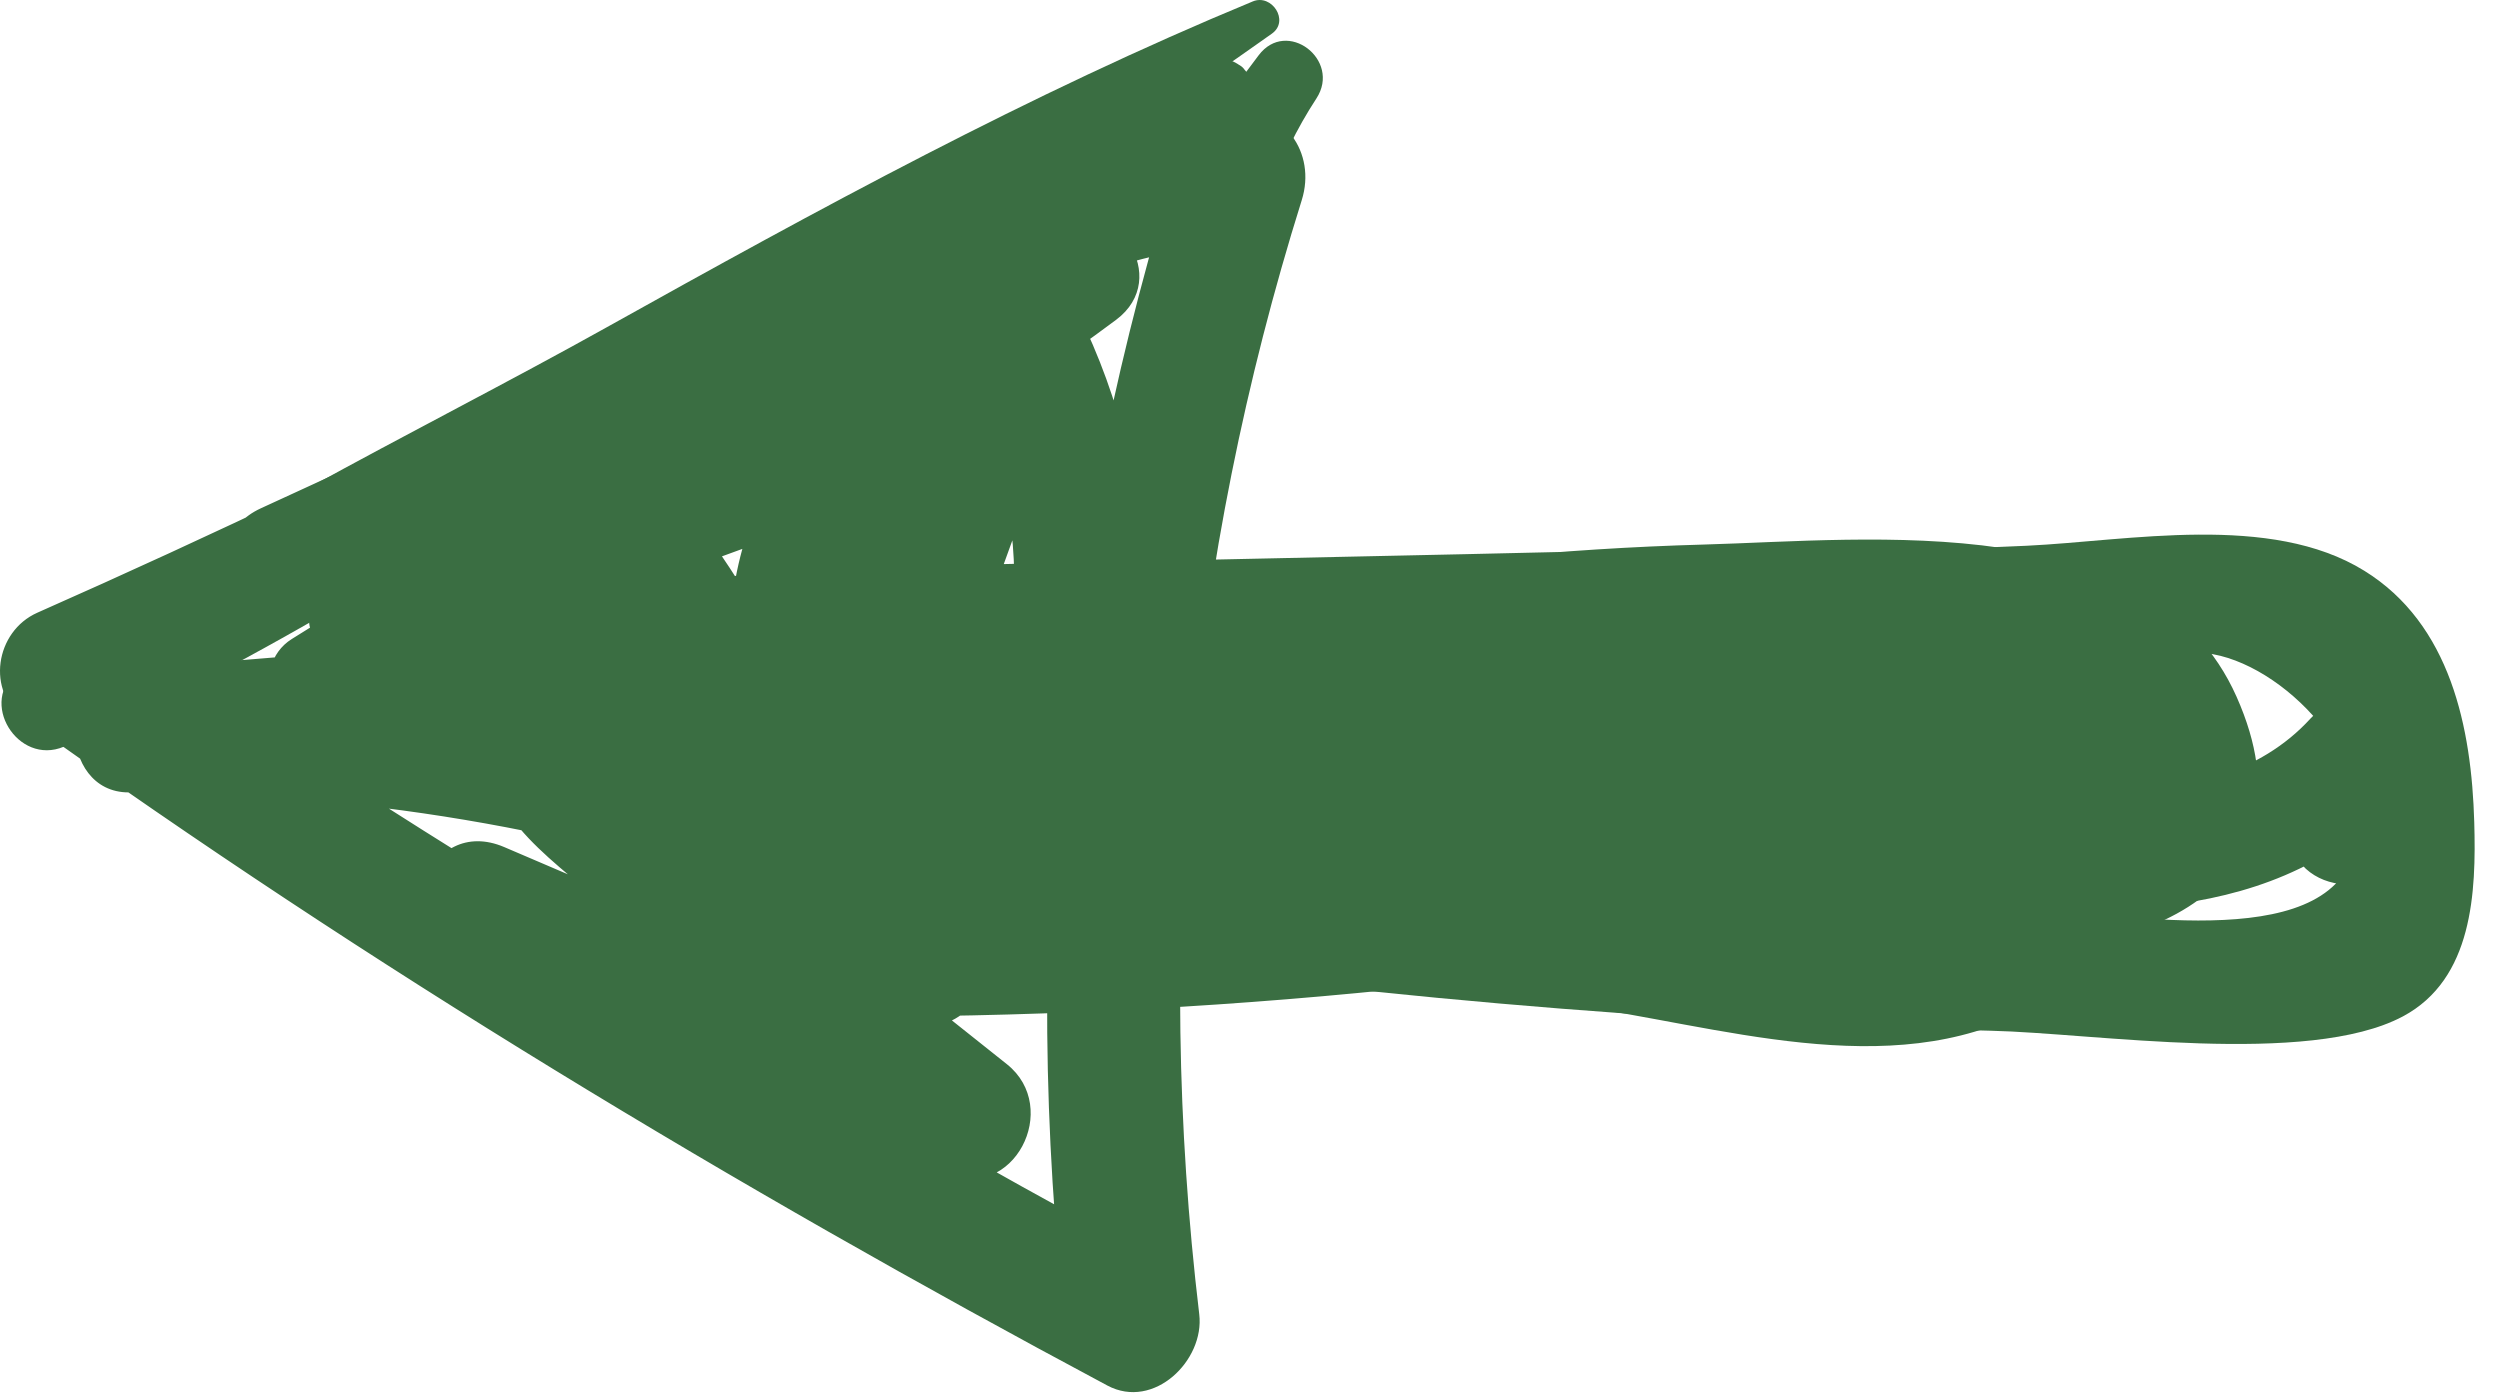 <?xml version="1.0" encoding="UTF-8"?> <svg xmlns="http://www.w3.org/2000/svg" width="50" height="28" viewBox="0 0 50 28" fill="none"><path d="M22.29 3.204C15.666 7.396 8.759 11.103 1.714 14.53C1.795 13.822 1.883 13.111 1.97 12.4C8.855 16.972 15.872 21.3 23.155 25.217C22.546 25.691 21.932 26.166 21.318 26.642C20.395 18.648 21.179 10.691 23.611 3.025C24.074 3.619 24.537 4.214 25 4.808C21.679 5.084 18.669 6.794 15.676 8.141C12.507 9.568 9.344 10.993 6.174 12.42C5.855 11.669 5.536 10.918 5.217 10.166C10.522 8.243 15.813 6.301 21.11 4.36C22.33 3.913 23.449 5.557 22.32 6.398C17.932 9.668 13.104 12.069 7.833 13.546C6.408 13.946 5.433 11.905 6.906 11.364C10.493 10.05 14.074 8.724 17.657 7.4C17.97 8.136 18.283 8.873 18.596 9.61C14.61 10.81 10.879 12.476 7.362 14.704C7.161 13.977 6.955 13.252 6.755 12.525C9.525 12.65 12.145 12.319 14.793 11.496C15.118 12.26 15.442 13.024 15.767 13.789C11.544 14.971 7.291 15.678 2.905 15.847C2.79 15.007 2.681 14.165 2.567 13.325C7.466 13.3 12.17 14.073 16.787 15.708C16.467 16.502 16.148 17.296 15.823 18.093C12.756 16.457 9.334 13.748 11.124 9.886C11.516 9.036 12.718 8.759 13.329 9.568C15.104 11.912 16.515 14.407 17.584 17.148C16.789 17.155 15.995 17.162 15.201 17.168C16.53 13.528 17.86 9.888 19.189 6.247C19.59 5.149 21.076 5.284 21.546 6.225C23.312 9.781 23.288 13.703 21.418 17.212C20.935 18.117 19.538 18.325 19.094 17.235C18.164 14.928 17.567 12.606 17.276 10.136C18.098 10.133 18.913 10.132 19.735 10.129C19.424 13.151 19.418 16.136 19.713 19.159C19.826 20.264 18.638 20.905 17.734 20.323C15.209 18.69 12.685 17.057 10.161 15.424C10.831 15.139 11.495 14.857 12.16 14.575C12.098 15.494 15.242 17.385 15.927 17.931C17.332 19.048 18.733 20.168 20.138 21.284C21.236 22.159 20.269 24.053 18.912 23.471C15.655 22.079 12.398 20.688 9.135 19.298C9.452 18.513 9.769 17.728 10.086 16.942C12.789 18.337 15.491 19.729 18.198 21.116C17.702 21.779 17.206 22.443 16.709 23.106C14.467 20.634 12.597 17.96 11.002 15.031C10.747 14.566 10.951 13.786 11.393 13.49C12.451 12.783 13.286 12.962 14.277 13.674C15.241 14.366 15.106 15.024 15.572 13.674C16.098 12.15 16.164 10.324 16.262 8.724C17.064 9.051 17.872 9.377 18.68 9.701C17.828 10.608 17.348 11.64 17.25 12.88C16.744 12.381 16.244 11.879 15.738 11.379C21.775 11.238 27.811 11.125 33.846 10.979C35.266 10.944 35.909 12.788 34.521 13.455C29.193 16.014 23.406 16.908 17.551 16.097C16.38 15.938 15.918 14.009 17.207 13.636C22.718 12.046 28.334 11.05 34.076 10.891C37.411 10.799 43.045 10.146 44.731 13.934C46.437 17.768 42.726 19.255 39.595 18.941C33.105 18.287 26.625 17.52 20.141 16.819C18.651 16.658 18.713 14.508 20.131 14.259C27.717 12.929 35.387 11.71 43.053 13.091C44.496 13.351 44.513 15.372 43.06 15.645C35.476 17.068 27.81 17.652 20.098 17.438C18.601 17.397 18.704 15.118 20.088 14.893C27.018 13.762 34 13.818 40.907 15.065C42.385 15.332 42.319 17.276 40.915 17.605C33.629 19.309 26.232 20.211 18.753 20.32C17.169 20.345 16.797 18.149 18.419 17.838C21.786 17.193 25.195 17.035 28.616 17.266C30.357 17.386 32.089 17.606 33.812 17.88C34.611 18.004 35.405 18.175 36.203 18.253C36.716 18.275 37.23 18.298 37.743 18.321C39.603 18.421 40.034 17.438 39.029 15.374C37.432 15.953 36.384 13.501 37.991 12.93C43.129 11.109 44.931 17.857 40.567 20.194C37.782 21.684 34.33 20.493 31.421 20.102C27.175 19.533 22.958 19.501 18.753 20.32C18.638 19.494 18.528 18.666 18.419 17.838C25.899 17.702 33.291 16.773 40.576 15.066C40.578 15.913 40.581 16.759 40.584 17.606C33.878 16.399 27.151 16.34 20.43 17.438C20.426 16.59 20.423 15.741 20.42 14.893C27.916 15.094 35.357 14.476 42.722 13.092C42.726 13.942 42.724 14.794 42.729 15.645C35.272 14.304 27.849 15.522 20.473 16.819C20.473 15.964 20.468 15.112 20.469 14.257C24.172 14.658 27.881 15.056 31.59 15.455C33.441 15.655 35.293 15.855 37.148 16.048C37.915 16.128 39.739 16.58 40.483 16.395C41.085 15.92 41.682 15.448 42.279 14.976C41.789 14.275 41.15 13.881 40.371 13.789C37.181 12.824 32.971 13.467 29.707 13.787C25.814 14.169 21.974 14.918 18.214 16.006C18.102 15.185 17.989 14.364 17.876 13.544C23.334 14.293 28.548 13.46 33.509 11.071C33.738 11.895 33.961 12.721 34.19 13.545C28.158 13.697 22.127 13.883 16.097 14.041C15.208 14.063 14.517 13.473 14.586 12.539C14.72 10.754 15.293 9.401 16.516 8.091C17.423 7.12 19.031 7.646 18.933 9.068C18.79 11.161 18.784 16.072 16.437 17.182C15.269 17.735 12.214 16.082 13.026 15.547C13.158 15.032 13.29 14.518 13.417 14.005C14.891 16.74 16.651 19.2 18.722 21.509C19.555 22.434 18.372 24.092 17.234 23.5C14.539 22.094 11.839 20.694 9.135 19.298C7.711 18.559 8.557 16.287 10.086 16.942C13.344 18.336 16.602 19.731 19.86 21.124C19.449 21.854 19.039 22.584 18.628 23.314C16.387 21.522 14.101 19.773 11.898 17.936C10.567 16.829 9.541 16.081 9.666 14.258C9.738 13.257 10.925 12.929 11.665 13.409C14.184 15.047 16.704 16.684 19.224 18.323C18.566 18.71 17.903 19.1 17.245 19.487C16.935 16.252 16.945 13.049 17.274 9.816C17.421 8.42 19.561 8.412 19.733 9.808C20.004 12.053 20.547 14.156 21.406 16.253C20.636 16.258 19.861 16.265 19.086 16.272C20.642 13.315 20.692 10.205 19.196 7.224C19.983 7.215 20.77 7.207 21.552 7.202C20.231 10.847 18.916 14.49 17.595 18.135C17.216 19.18 15.616 19.182 15.207 18.158C14.211 15.62 12.954 13.352 11.307 11.172C12.046 11.064 12.779 10.959 13.512 10.853C12.398 13.258 15.031 14.774 16.787 15.708C18.222 16.474 17.415 18.657 15.823 18.093C11.526 16.566 7.126 15.845 2.574 15.848C1.146 15.851 1.121 13.375 2.567 13.325C6.715 13.182 10.785 12.601 14.793 11.496C16.3 11.081 17.319 13.314 15.767 13.789C12.692 14.731 9.655 15.118 6.443 14.96C5.44 14.91 4.95 13.336 5.836 12.78C9.547 10.451 13.449 8.648 17.657 7.4C19.101 6.971 20.076 9.07 18.596 9.61C15.007 10.92 11.417 12.227 7.833 13.546C7.524 12.819 7.215 12.092 6.906 11.364C11.981 9.935 16.605 7.684 20.835 4.523C21.239 5.203 21.642 5.882 22.046 6.561C16.756 8.507 11.461 10.454 6.174 12.42C4.698 12.969 3.777 10.829 5.217 10.166C8.706 8.562 12.195 6.957 15.684 5.352C18.586 4.017 21.425 2.505 24.651 2.218C25.678 2.126 26.333 3.053 26.035 4.003C23.766 11.24 23.088 18.755 23.985 26.286C24.095 27.205 23.079 28.207 22.148 27.711C14.666 23.716 7.387 19.327 0.491 14.384C-0.286 13.83 -0.096 12.628 0.747 12.254C7.828 9.123 14.693 5.571 21.467 1.822C22.262 1.383 23.064 2.715 22.29 3.204Z" fill="#3A6E42"></path><path d="M20.167 12.103C26.82 11.055 33.808 11.232 40.535 10.915C42.58 10.818 45.407 10.253 47.284 11.414C49.014 12.483 49.431 14.561 49.485 16.444C49.525 17.842 49.46 19.582 48.056 20.329C46.157 21.338 41.87 20.661 39.823 20.615C33.254 20.465 26.711 19.878 20.212 18.919C19.288 18.784 18.837 17.723 19.382 16.964C21.461 14.053 26.544 15.298 29.567 15.403C32.214 15.495 34.867 15.585 37.514 15.677C40.187 15.768 44.175 16.597 46.208 14.373C46.943 13.566 48.491 13.967 48.309 15.22C48.234 15.72 48.159 16.219 48.09 16.716C47.873 18.187 45.605 17.907 45.797 16.423C45.859 15.924 45.921 15.424 45.983 14.925C46.683 15.207 47.384 15.49 48.084 15.772C45.549 18.661 41.857 18.243 38.344 18.125C35.693 18.039 33.042 17.953 30.39 17.866C28.423 17.799 22.611 16.67 21.358 18.432C21.081 17.781 20.804 17.129 20.527 16.477C24.859 17.111 29.207 17.589 33.578 17.866C35.767 18.003 37.95 18.097 40.138 18.143C41.958 18.179 46.221 19.131 47.024 17.209C47.749 15.465 45.813 13.369 44.264 13.085C43.027 12.862 41.498 13.119 40.25 13.139C37.906 13.176 35.563 13.215 33.225 13.251C28.905 13.322 24.475 13.625 20.17 13.221C19.52 13.162 19.545 12.2 20.167 12.103Z" fill="#3A6E42"></path><path d="M25.439 0.672C21.748 3.304 17.852 5.571 13.929 7.821C9.797 10.192 5.661 13.082 1.276 14.934C0.356 15.322 -0.448 14.028 0.367 13.411C3.934 10.712 8.229 8.725 12.132 6.547C16.359 4.189 20.576 1.882 25.057 0.028C25.436 -0.129 25.796 0.418 25.439 0.672Z" fill="#3A6E42"></path><path d="M24.55 1.924C24.051 1.845 23.72 2.011 23.489 2.475C23.318 2.822 23.265 3.313 23.677 3.488C23.391 3.655 23.105 3.822 22.819 3.99C22.914 3.042 23.246 2.187 23.803 1.413C24.175 0.892 25.177 1.225 25.02 1.904C24.829 2.702 24.631 3.497 24.428 4.293C24.01 4.122 23.588 3.953 23.166 3.784C23.833 2.893 24.505 1.999 25.172 1.107C25.734 0.358 26.83 1.197 26.329 1.968C25.529 3.192 25.08 4.553 24.945 6.006C24.452 5.942 23.96 5.879 23.467 5.815C23.725 4.742 23.978 3.67 24.236 2.596C24.724 2.724 25.211 2.851 25.699 2.978C25.572 3.278 25.418 3.561 25.266 3.85C24.957 4.444 23.894 4.298 24.039 3.529C24.108 3.151 24.186 2.778 24.284 2.408C24.512 1.581 25.957 1.949 25.747 2.791C25.482 3.862 25.216 4.932 24.945 6.006C24.718 6.913 23.368 6.797 23.467 5.815C23.638 4.116 24.226 2.527 25.172 1.107C25.556 1.395 25.94 1.683 26.329 1.968C25.652 2.853 24.97 3.74 24.294 4.624C23.773 5.304 22.887 4.674 23.079 3.941C23.29 3.147 23.496 2.355 23.715 1.565C24.108 1.784 24.5 2.003 24.888 2.224C24.433 2.805 24.17 3.416 24.061 4.151C23.993 4.622 23.452 4.849 23.067 4.573C21.501 3.454 23.047 0.232 24.798 1.307C25.098 1.489 24.877 1.974 24.55 1.924Z" fill="#3A6E42"></path></svg> 